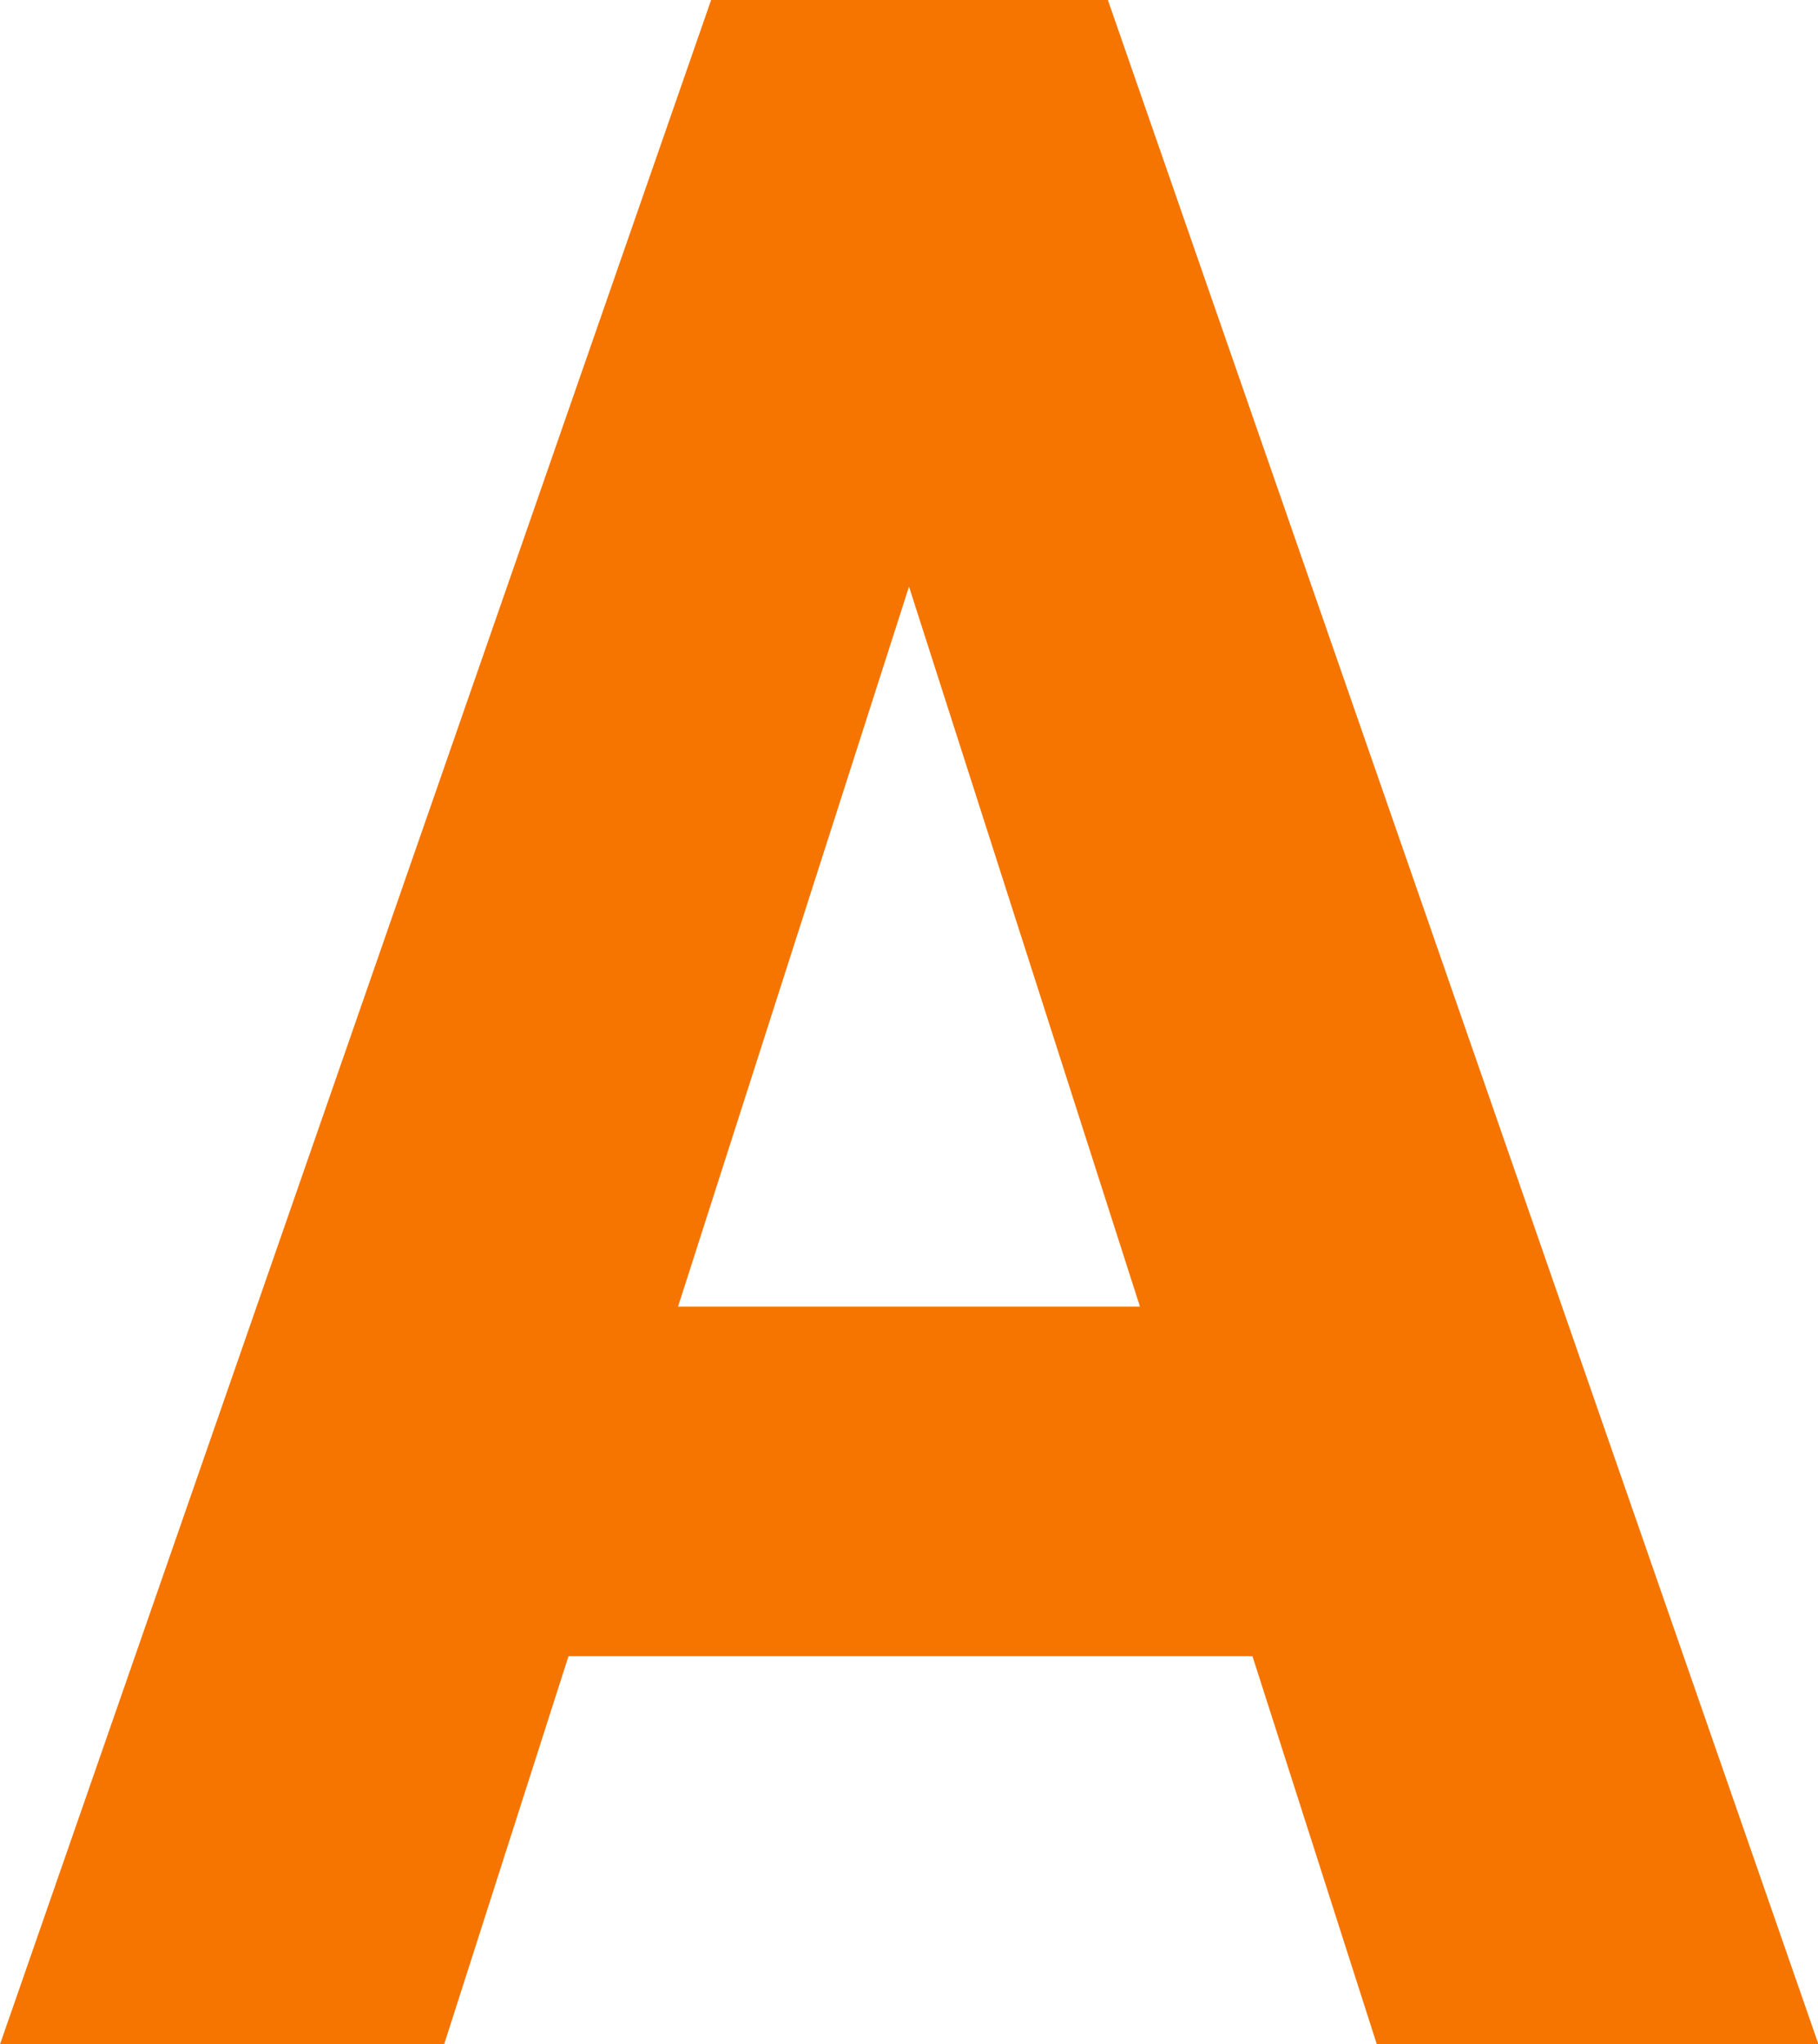 <svg xmlns="http://www.w3.org/2000/svg" width="18.42" height="20.7" viewBox="0 0 18.42 20.7">
  <path d="M-4.725,0l1.26-3.93h6.93L4.725,0H9.2L2-20.7h-4.02L-9.225,0Zm4.71-14.76,2.34,7.29h-4.68Z" transform="translate(9.225 20.7)" fill="#f57500"/>
</svg>
